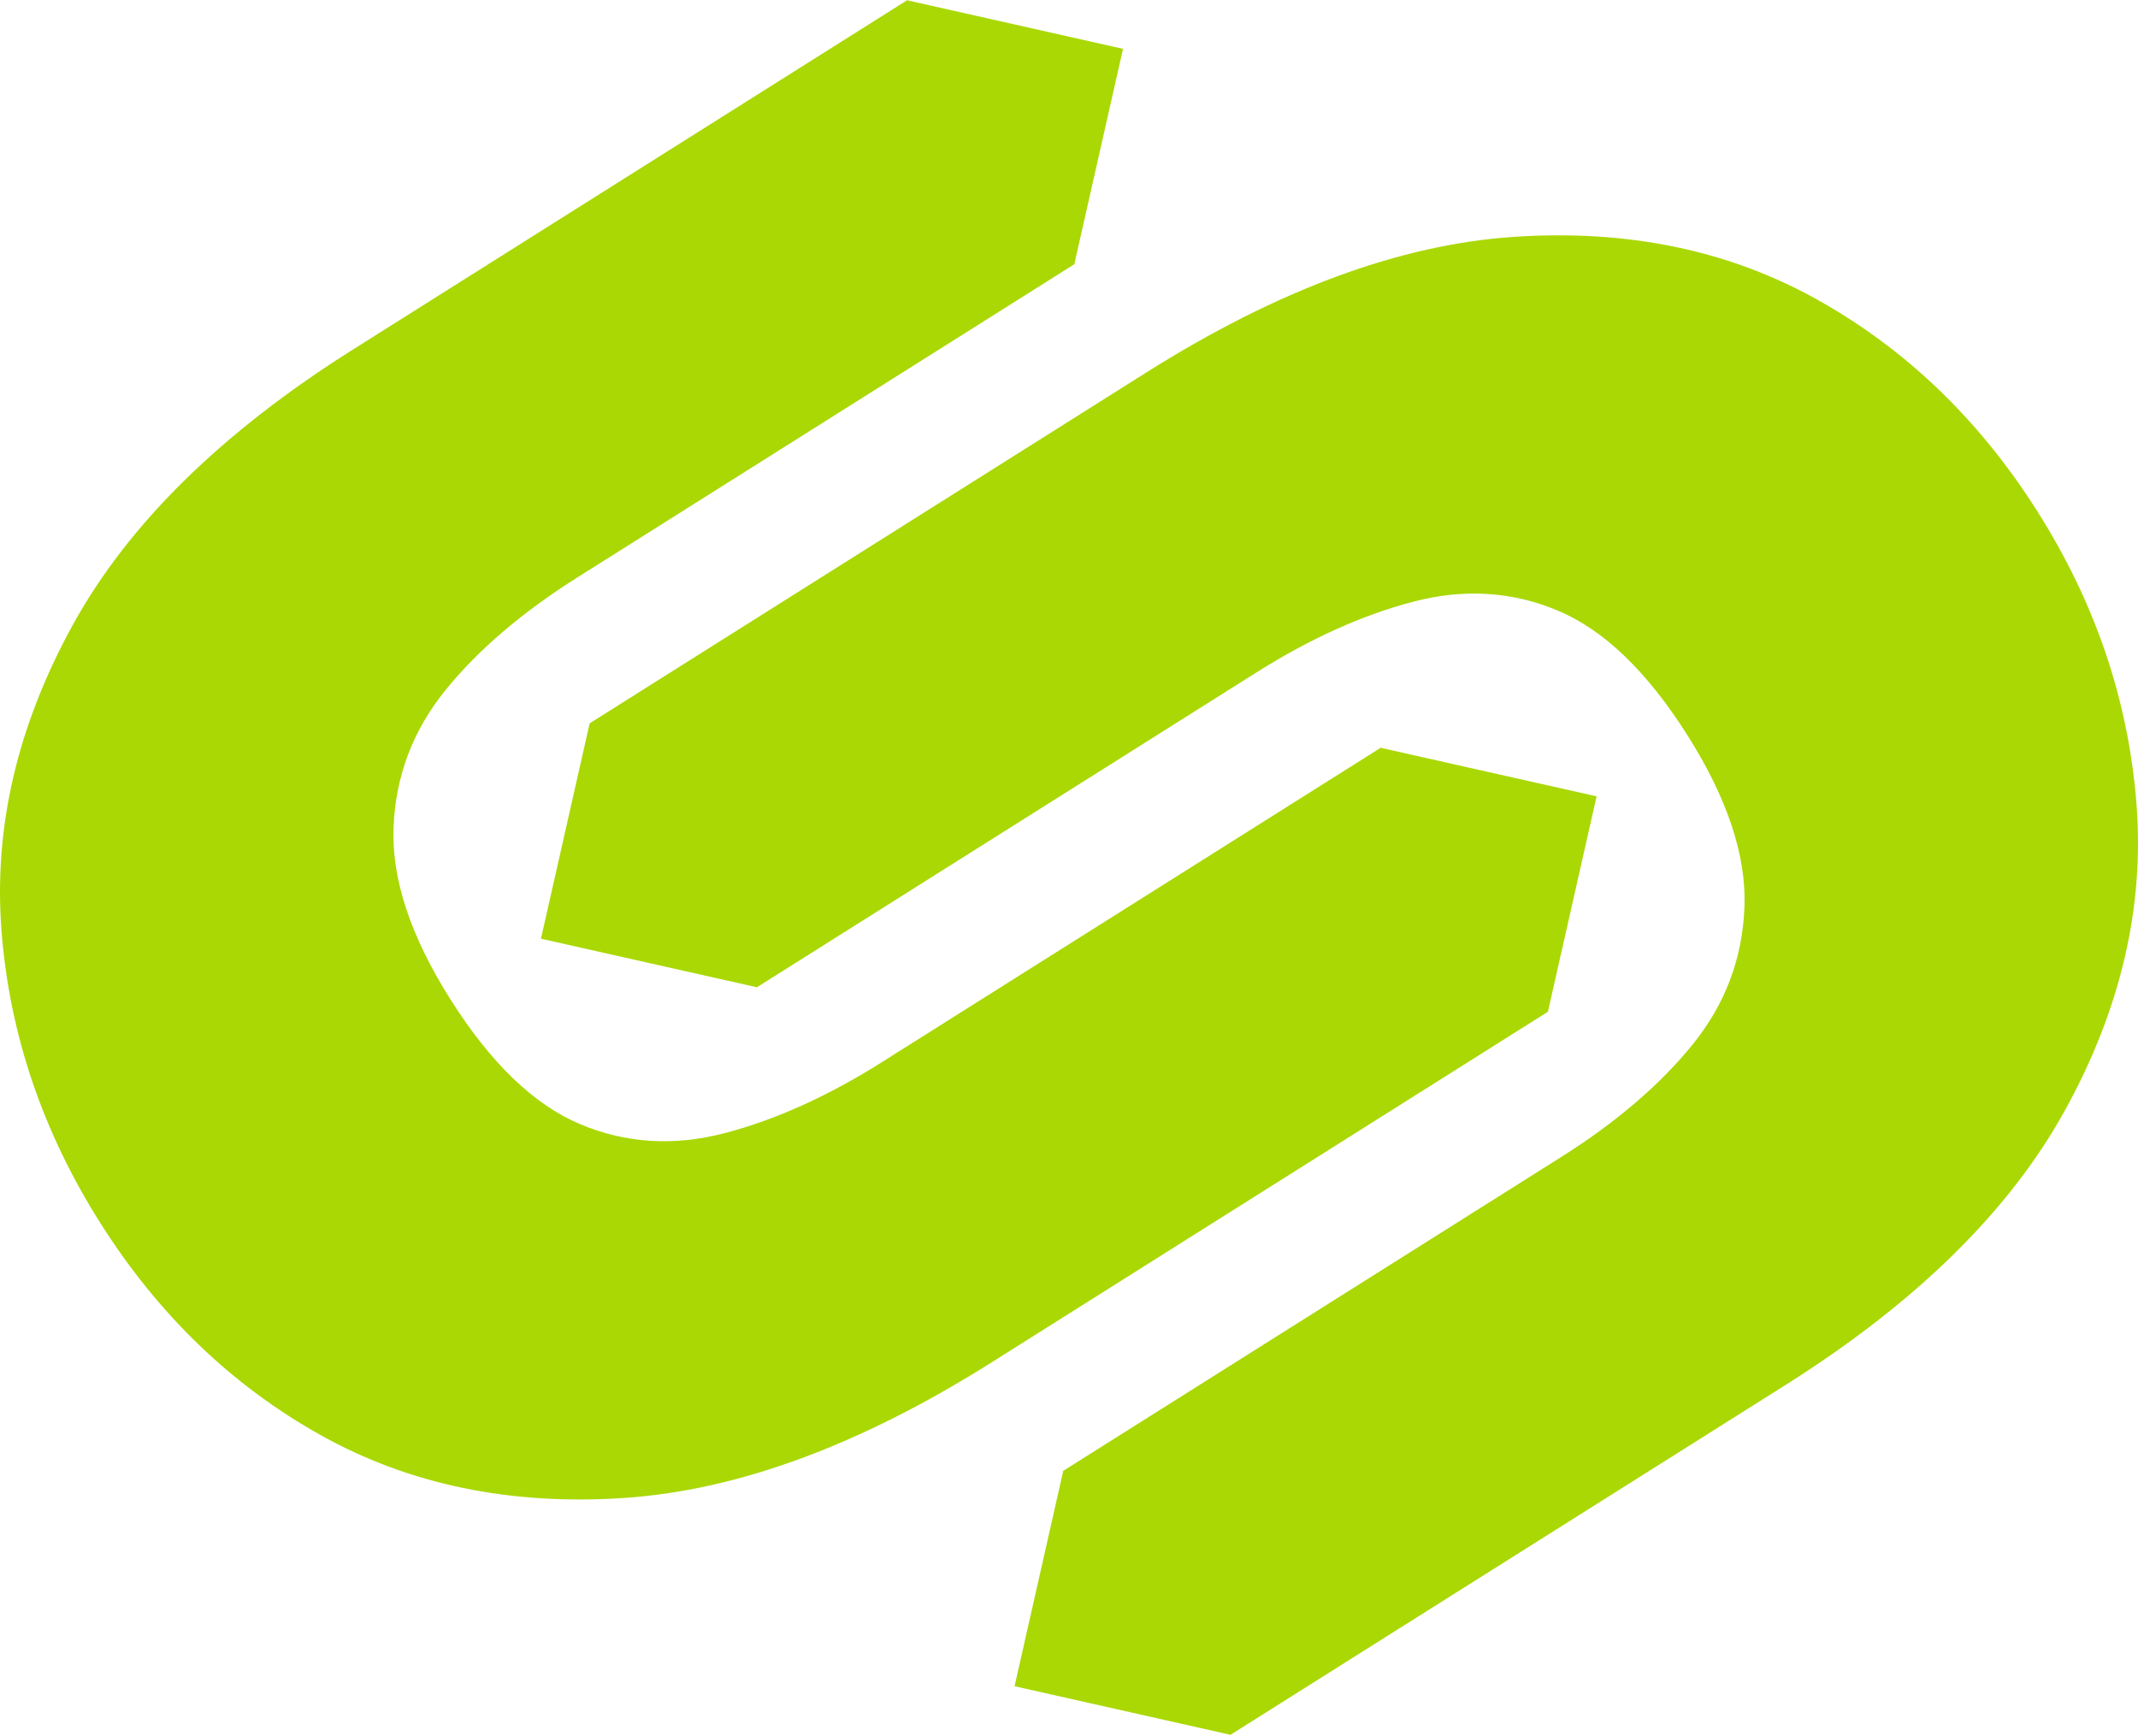 <?xml version="1.0" encoding="UTF-8"?> <svg xmlns="http://www.w3.org/2000/svg" width="1436" height="1166" viewBox="0 0 1436 1166" fill="none"><path fill-rule="evenodd" clip-rule="evenodd" d="M927.797 502.379L1072.37 534.901L1039.76 679.112L1039.94 679.392L1039.66 679.573L665.945 915.115C577.789 970.679 495.528 1001.02 419.188 1006.14C342.834 1011.25 274.895 997.183 215.346 963.934C155.812 930.667 106.568 883.305 67.624 821.848C28.69 760.391 6.506 694.985 1.046 625.655C-4.414 556.315 11.496 487.742 48.788 419.923C86.076 352.095 148.8 290.398 236.969 234.829L374.898 147.893L609.242 0.18L609.531 0L609.712 0.289L754.286 32.811L721.671 177.013L721.852 177.302L721.571 177.469L487.227 325.181L405.884 376.446L387.681 387.911C350.71 411.224 321.234 436.414 299.254 463.491C277.288 490.58 265.63 521.401 264.328 555.963C263.011 590.534 275.836 629.088 302.783 671.645C329.739 714.193 358.622 741.968 389.414 754.976C420.206 767.993 452.667 770.019 486.797 761.077C520.928 752.143 556.008 736.315 592.029 713.611L611.644 701.239L692.987 649.974L927.331 502.275L927.62 502.095L927.801 502.375L927.797 502.379Z" fill="#AAD804"></path><path d="M396.056 485.842L770.043 250.119C858.212 194.555 940.469 164.207 1016.81 159.091C1093.17 153.974 1161.11 168.043 1220.65 201.3C1280.19 234.567 1329.43 281.929 1368.37 343.386C1407.3 404.843 1429.49 470.24 1434.95 539.579C1440.41 608.919 1424.51 677.492 1387.21 745.311C1349.92 813.139 1287.2 874.836 1199.03 930.405L1061.1 1017.34L826.47 1165.22L826.189 1165.4L826.008 1165.12L681.435 1132.6L714.041 988.397L713.86 988.108L714.14 987.928L948.774 840.049L1030.12 788.784L1048.31 777.305C1085.29 754.006 1114.75 728.815 1136.73 701.735C1158.71 674.645 1170.36 643.824 1171.67 609.253C1172.99 574.692 1160.17 536.128 1133.21 493.58C1106.25 451.032 1077.38 423.248 1046.59 410.24C1015.8 397.232 983.334 395.197 949.204 404.149C915.073 413.082 879.993 428.91 843.972 451.614L824.344 463.977L743.001 515.251L508.376 663.13L363.332 630.509L396.047 485.838L396.056 485.842Z" fill="#AAD804"></path></svg> 